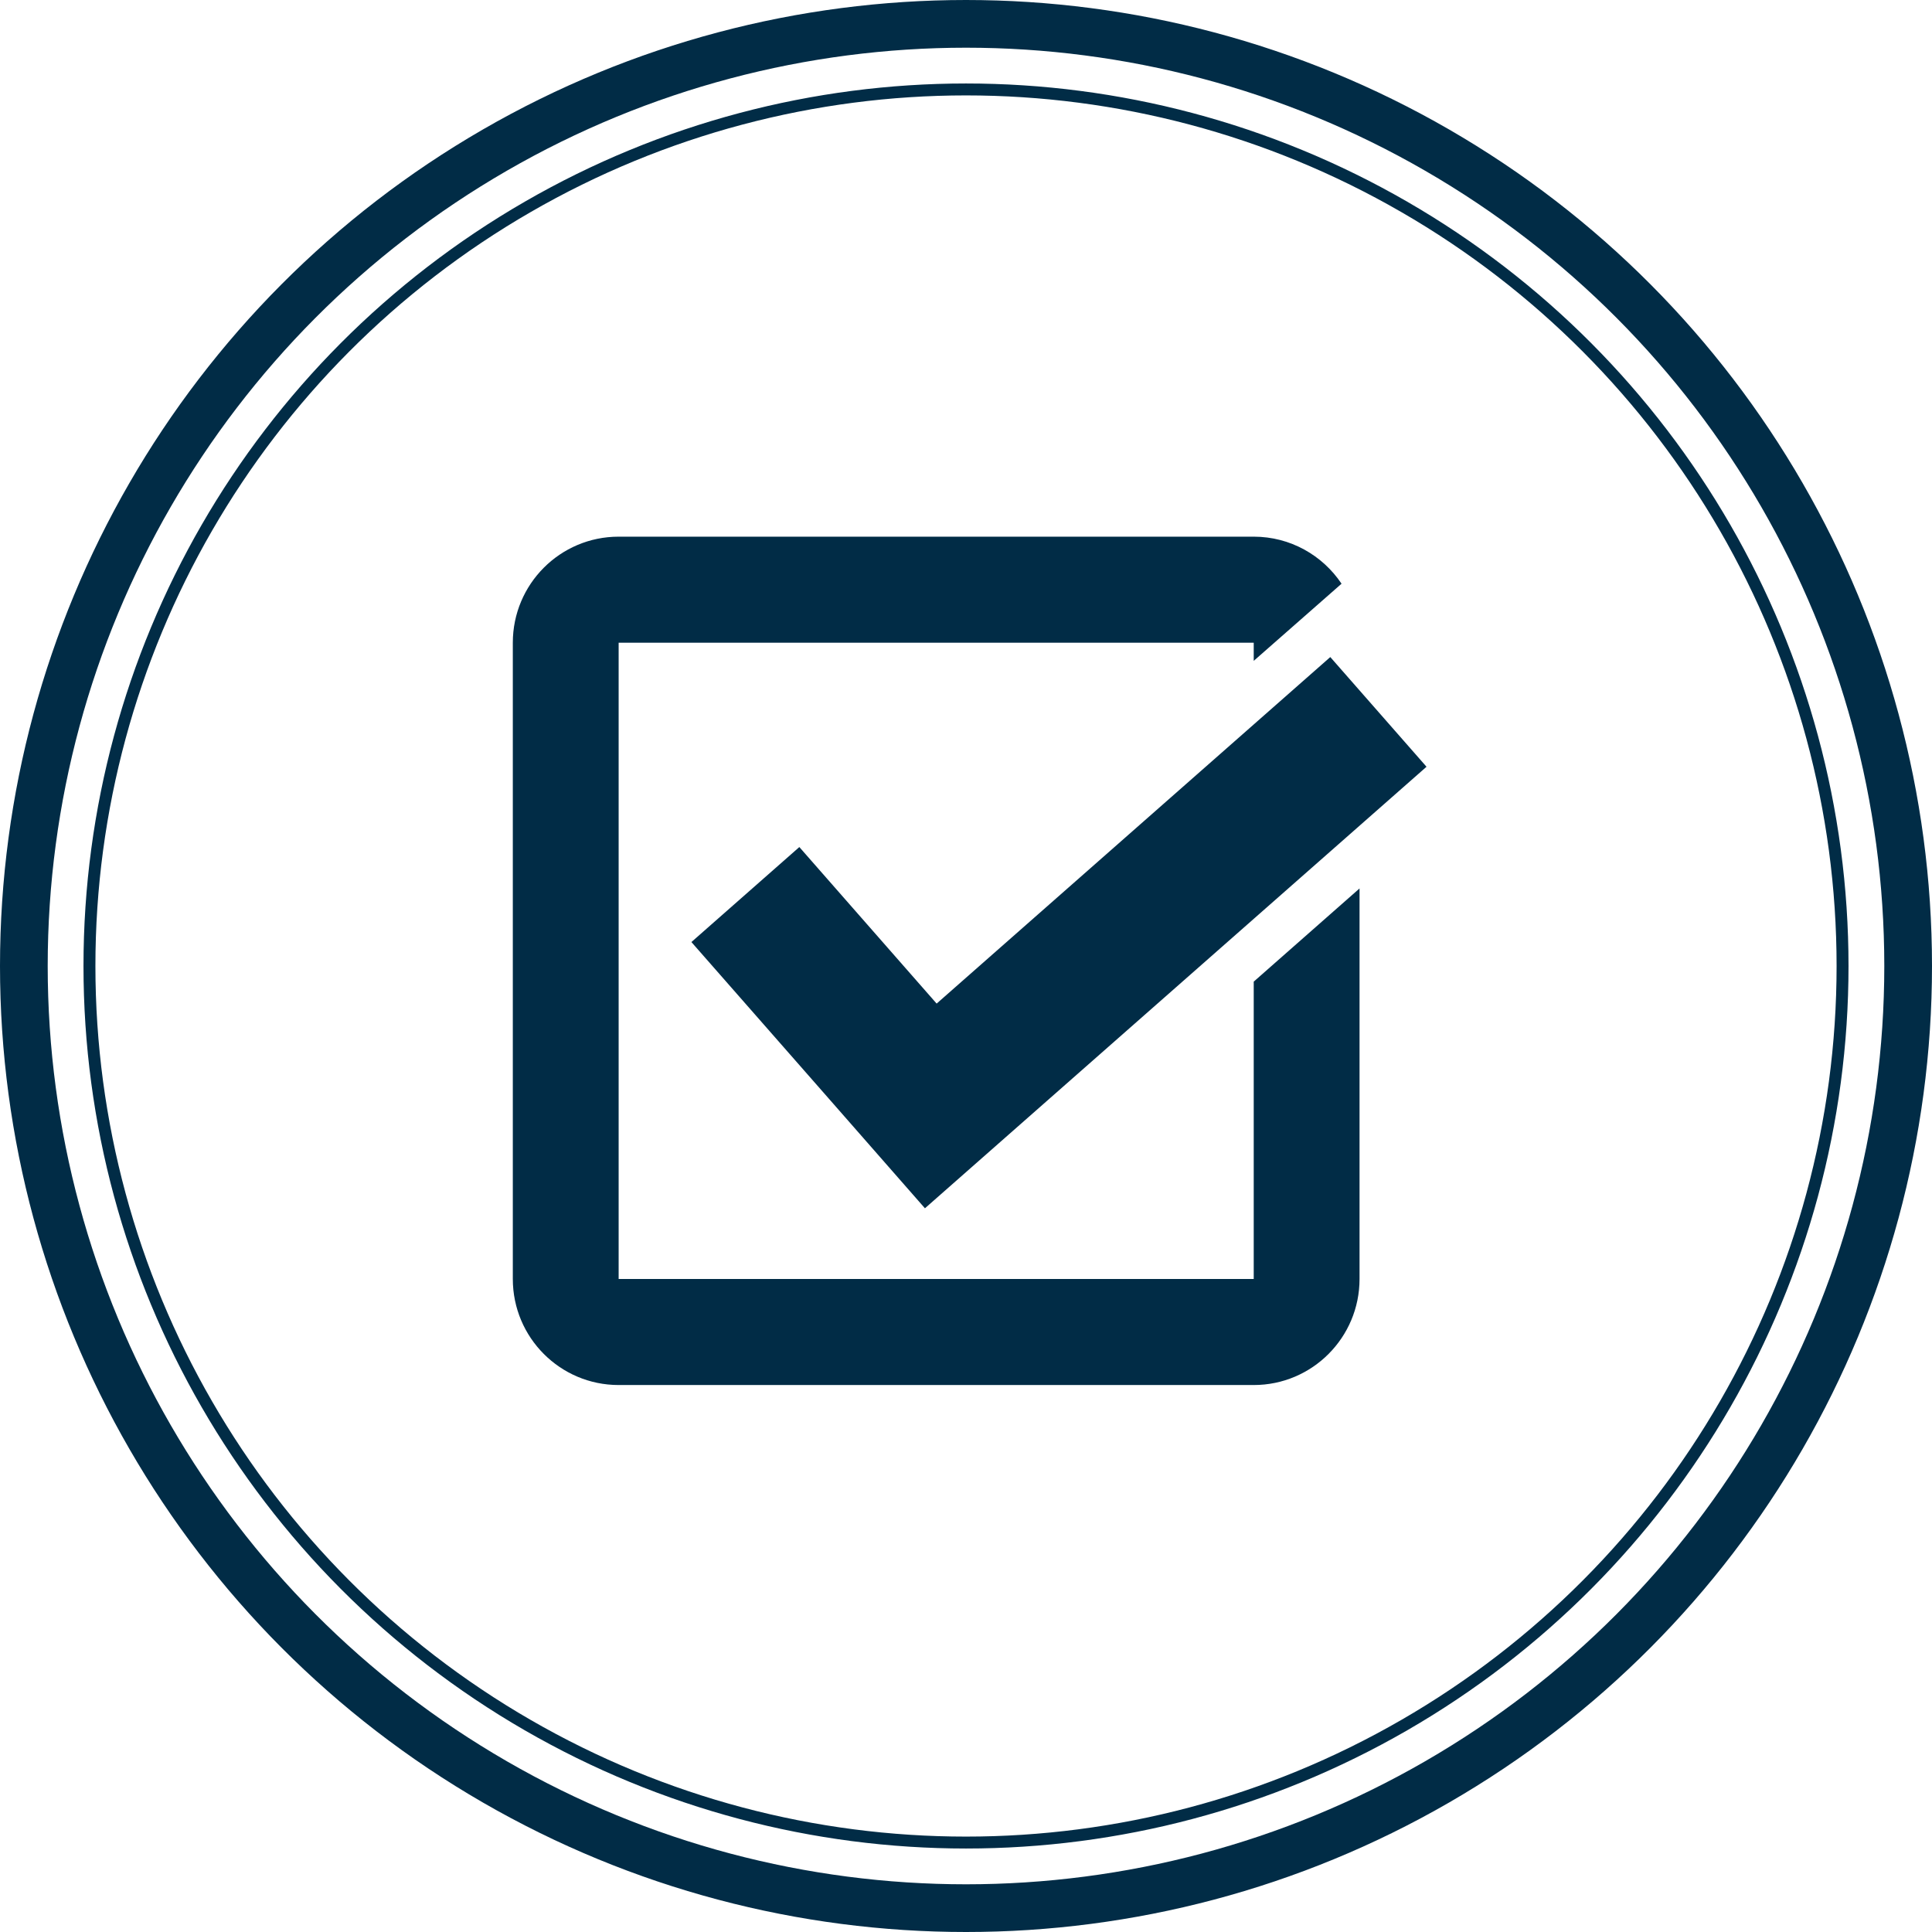 <svg width="162" height="162" viewBox="0 0 162 162" fill="none" xmlns="http://www.w3.org/2000/svg">
<circle cx="81" cy="81" r="79" stroke="#012C46" stroke-width="4"/>
<circle cx="81" cy="81" r="73.5" stroke="#012C46"/>
<path fill-rule="evenodd" clip-rule="evenodd" d="M51.874 107.244H105.126V82.311L113.999 74.497V107.244C113.999 112.152 110.027 116.136 105.126 116.136H51.874C46.972 116.136 43 112.152 43 107.244V53.892C43 48.981 46.972 45 51.874 45H105.126C108.196 45 110.899 46.567 112.49 48.945L105.126 55.413V53.892H51.874V107.244ZM77.28 101L69.491 92.114L57.975 78.992L67.025 71.026L78.538 84.152L111.546 55.095L119.615 64.293L77.557 101.316L77.28 101Z" fill="#012C46"/>
</svg>
